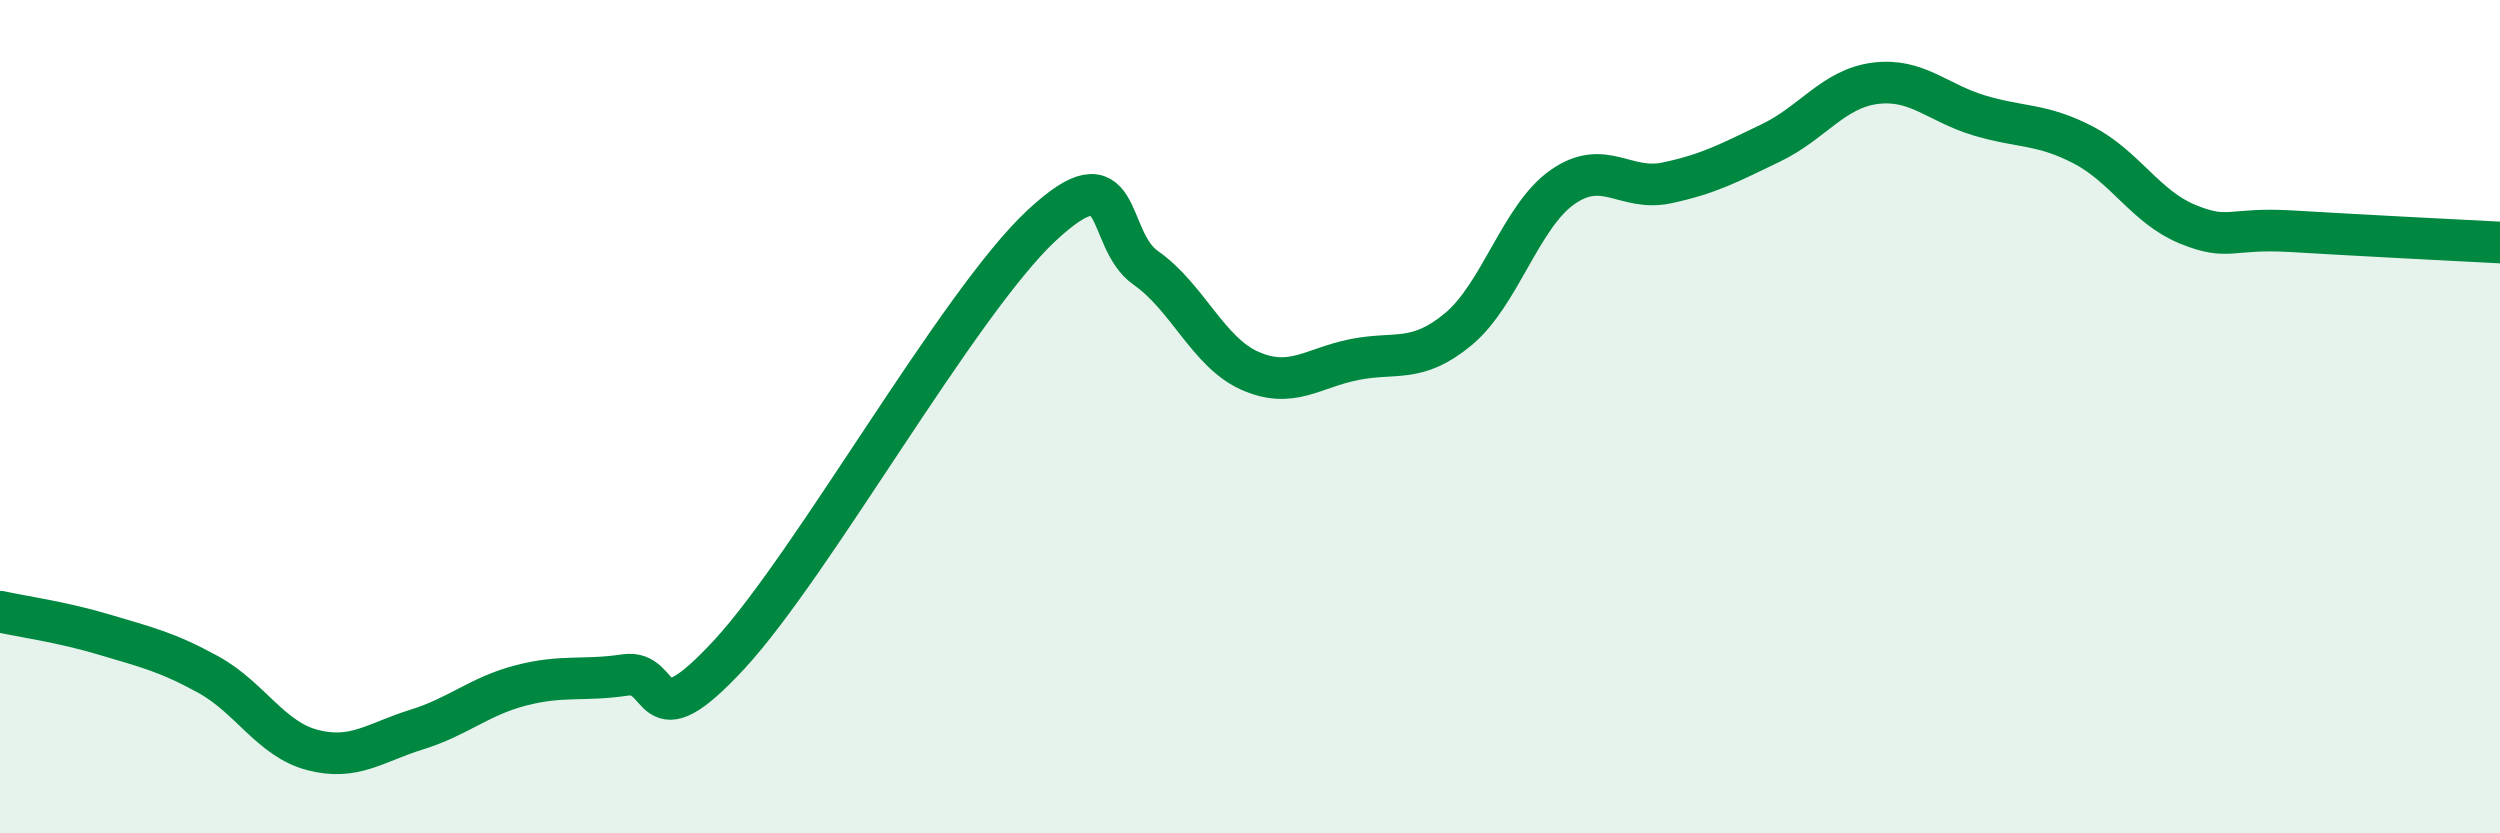 
    <svg width="60" height="20" viewBox="0 0 60 20" xmlns="http://www.w3.org/2000/svg">
      <path
        d="M 0,14.68 C 0.5,14.79 1.5,14.93 2.5,15.23 C 3.5,15.53 4,15.64 5,16.19 C 6,16.74 6.5,17.74 7.5,18 C 8.5,18.26 9,17.82 10,17.51 C 11,17.2 11.5,16.71 12.5,16.45 C 13.5,16.19 14,16.35 15,16.2 C 16,16.05 15.5,17.87 17.5,15.71 C 19.5,13.55 23,7.27 25,5.41 C 27,3.55 26.5,5.73 27.5,6.43 C 28.5,7.13 29,8.46 30,8.9 C 31,9.34 31.5,8.83 32.5,8.63 C 33.5,8.43 34,8.73 35,7.9 C 36,7.07 36.5,5.19 37.5,4.49 C 38.5,3.79 39,4.6 40,4.39 C 41,4.18 41.5,3.91 42.5,3.43 C 43.5,2.95 44,2.13 45,2 C 46,1.87 46.5,2.47 47.5,2.77 C 48.5,3.07 49,2.96 50,3.48 C 51,4 51.5,4.97 52.5,5.38 C 53.5,5.79 53.5,5.46 55,5.55 C 56.5,5.64 59,5.77 60,5.82L60 20L0 20Z"
        fill="#008740"
        opacity="0.1"
        stroke-linecap="round"
        stroke-linejoin="round"
      />
      <path
        d="M 0,14.68 C 0.5,14.79 1.5,14.93 2.5,15.23 C 3.5,15.53 4,15.64 5,16.19 C 6,16.74 6.5,17.74 7.5,18 C 8.5,18.26 9,17.82 10,17.51 C 11,17.2 11.5,16.71 12.5,16.45 C 13.5,16.19 14,16.35 15,16.2 C 16,16.05 15.5,17.87 17.5,15.71 C 19.5,13.55 23,7.27 25,5.41 C 27,3.55 26.5,5.73 27.5,6.43 C 28.5,7.13 29,8.46 30,8.9 C 31,9.34 31.5,8.83 32.5,8.63 C 33.5,8.43 34,8.73 35,7.9 C 36,7.07 36.5,5.19 37.5,4.49 C 38.5,3.79 39,4.6 40,4.39 C 41,4.18 41.5,3.91 42.5,3.43 C 43.5,2.95 44,2.13 45,2 C 46,1.87 46.5,2.47 47.5,2.77 C 48.5,3.07 49,2.96 50,3.48 C 51,4 51.5,4.97 52.5,5.38 C 53.5,5.79 53.5,5.46 55,5.55 C 56.5,5.64 59,5.77 60,5.82"
        stroke="#008740"
        stroke-width="1"
        fill="none"
        stroke-linecap="round"
        stroke-linejoin="round"
      />
    </svg>
  